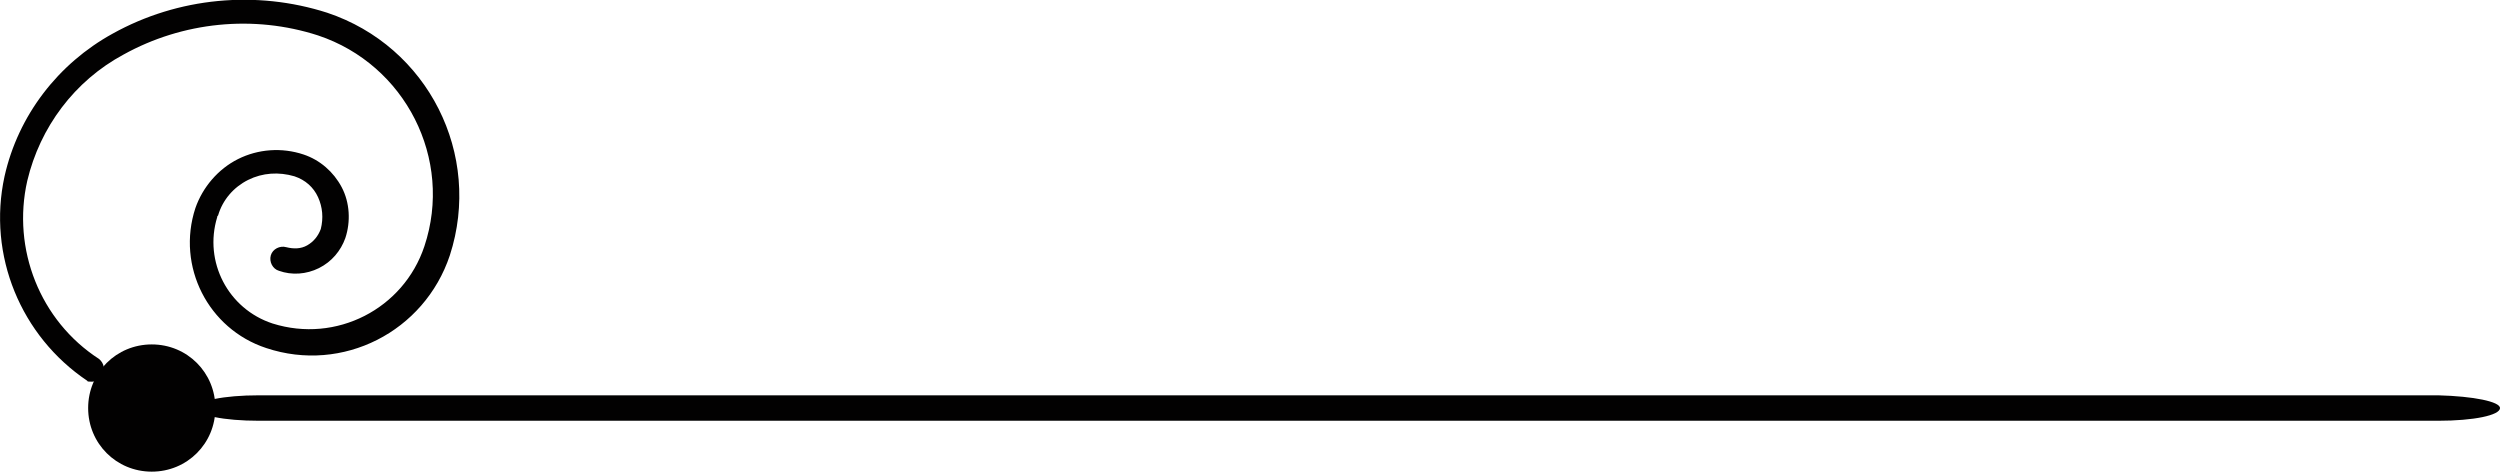 <svg xmlns="http://www.w3.org/2000/svg" xmlns:xlink="http://www.w3.org/1999/xlink" id="Layer_1" x="0px" y="0px" viewBox="0 0 275.1 51.9" style="enable-background:new 0 0 275.1 51.9;" xml:space="preserve"><style type="text/css">	.st0{fill:#020101;}</style><title>mikulascsomagrendeles-logo-mobile</title><g>	<path class="st0" d="M275.1,44.9C275.1,45,275.1,45,275.1,44.9c0,0.8-2.9,1.4-6.8,1.4H28.5c-3.9,0-6.8-0.6-6.8-1.4s2.9-1.4,6.8-1.4  h239.8C272.2,43.6,275.1,44.2,275.1,44.9z"></path>	<path class="st0" d="M9.6,41.9C2.3,37-1.4,28.1,0.5,19.4C2,12.7,6.4,7,12.4,3.7c7.2-4,15.8-4.8,23.6-2.3  C47.1,5.1,53.1,17,49.5,28.1l0,0c-2.8,8.4-11.8,13-20.2,10.2c-6.4-2.1-9.9-9-7.8-15.4c0.8-2.3,2.5-4.3,4.7-5.4s4.8-1.3,7.2-0.5  c1.8,0.6,3.3,1.9,4.2,3.6s1,3.8,0.4,5.6c-0.5,1.4-1.5,2.6-2.9,3.3c-1.4,0.7-3,0.8-4.4,0.3c-0.7-0.2-1.1-1-0.9-1.7  c0.2-0.7,1-1.1,1.7-0.9c0.8,0.2,1.6,0.2,2.3-0.2s1.2-1,1.5-1.8c0.3-1.2,0.2-2.4-0.3-3.5c-0.5-1.1-1.4-1.9-2.6-2.3  c-1.7-0.5-3.5-0.4-5.1,0.4c-1.6,0.8-2.8,2.2-3.3,3.9c-0.1,0.1-0.1,0.1-0.1,0.2C22.4,28.8,25.1,34,30,35.6c7,2.2,14.4-1.6,16.7-8.5  c3.2-9.6-2.1-20-11.7-23.2C27.9,1.6,20.1,2.4,13.6,6C8.2,8.9,4.4,14,3,19.9c-1.7,7.5,1.4,15.4,7.9,19.6c0.6,0.5,0.7,1.3,0.3,1.9  C11,41.8,10.5,42,10.1,42C9.8,42,9.6,42,9.6,41.9z"></path>	<path class="st0" d="M23.7,44.9c0,3.9-3.1,7-7,7s-7-3.1-7-7s3.1-7,7-7S23.7,41,23.7,44.9z"></path></g></svg>